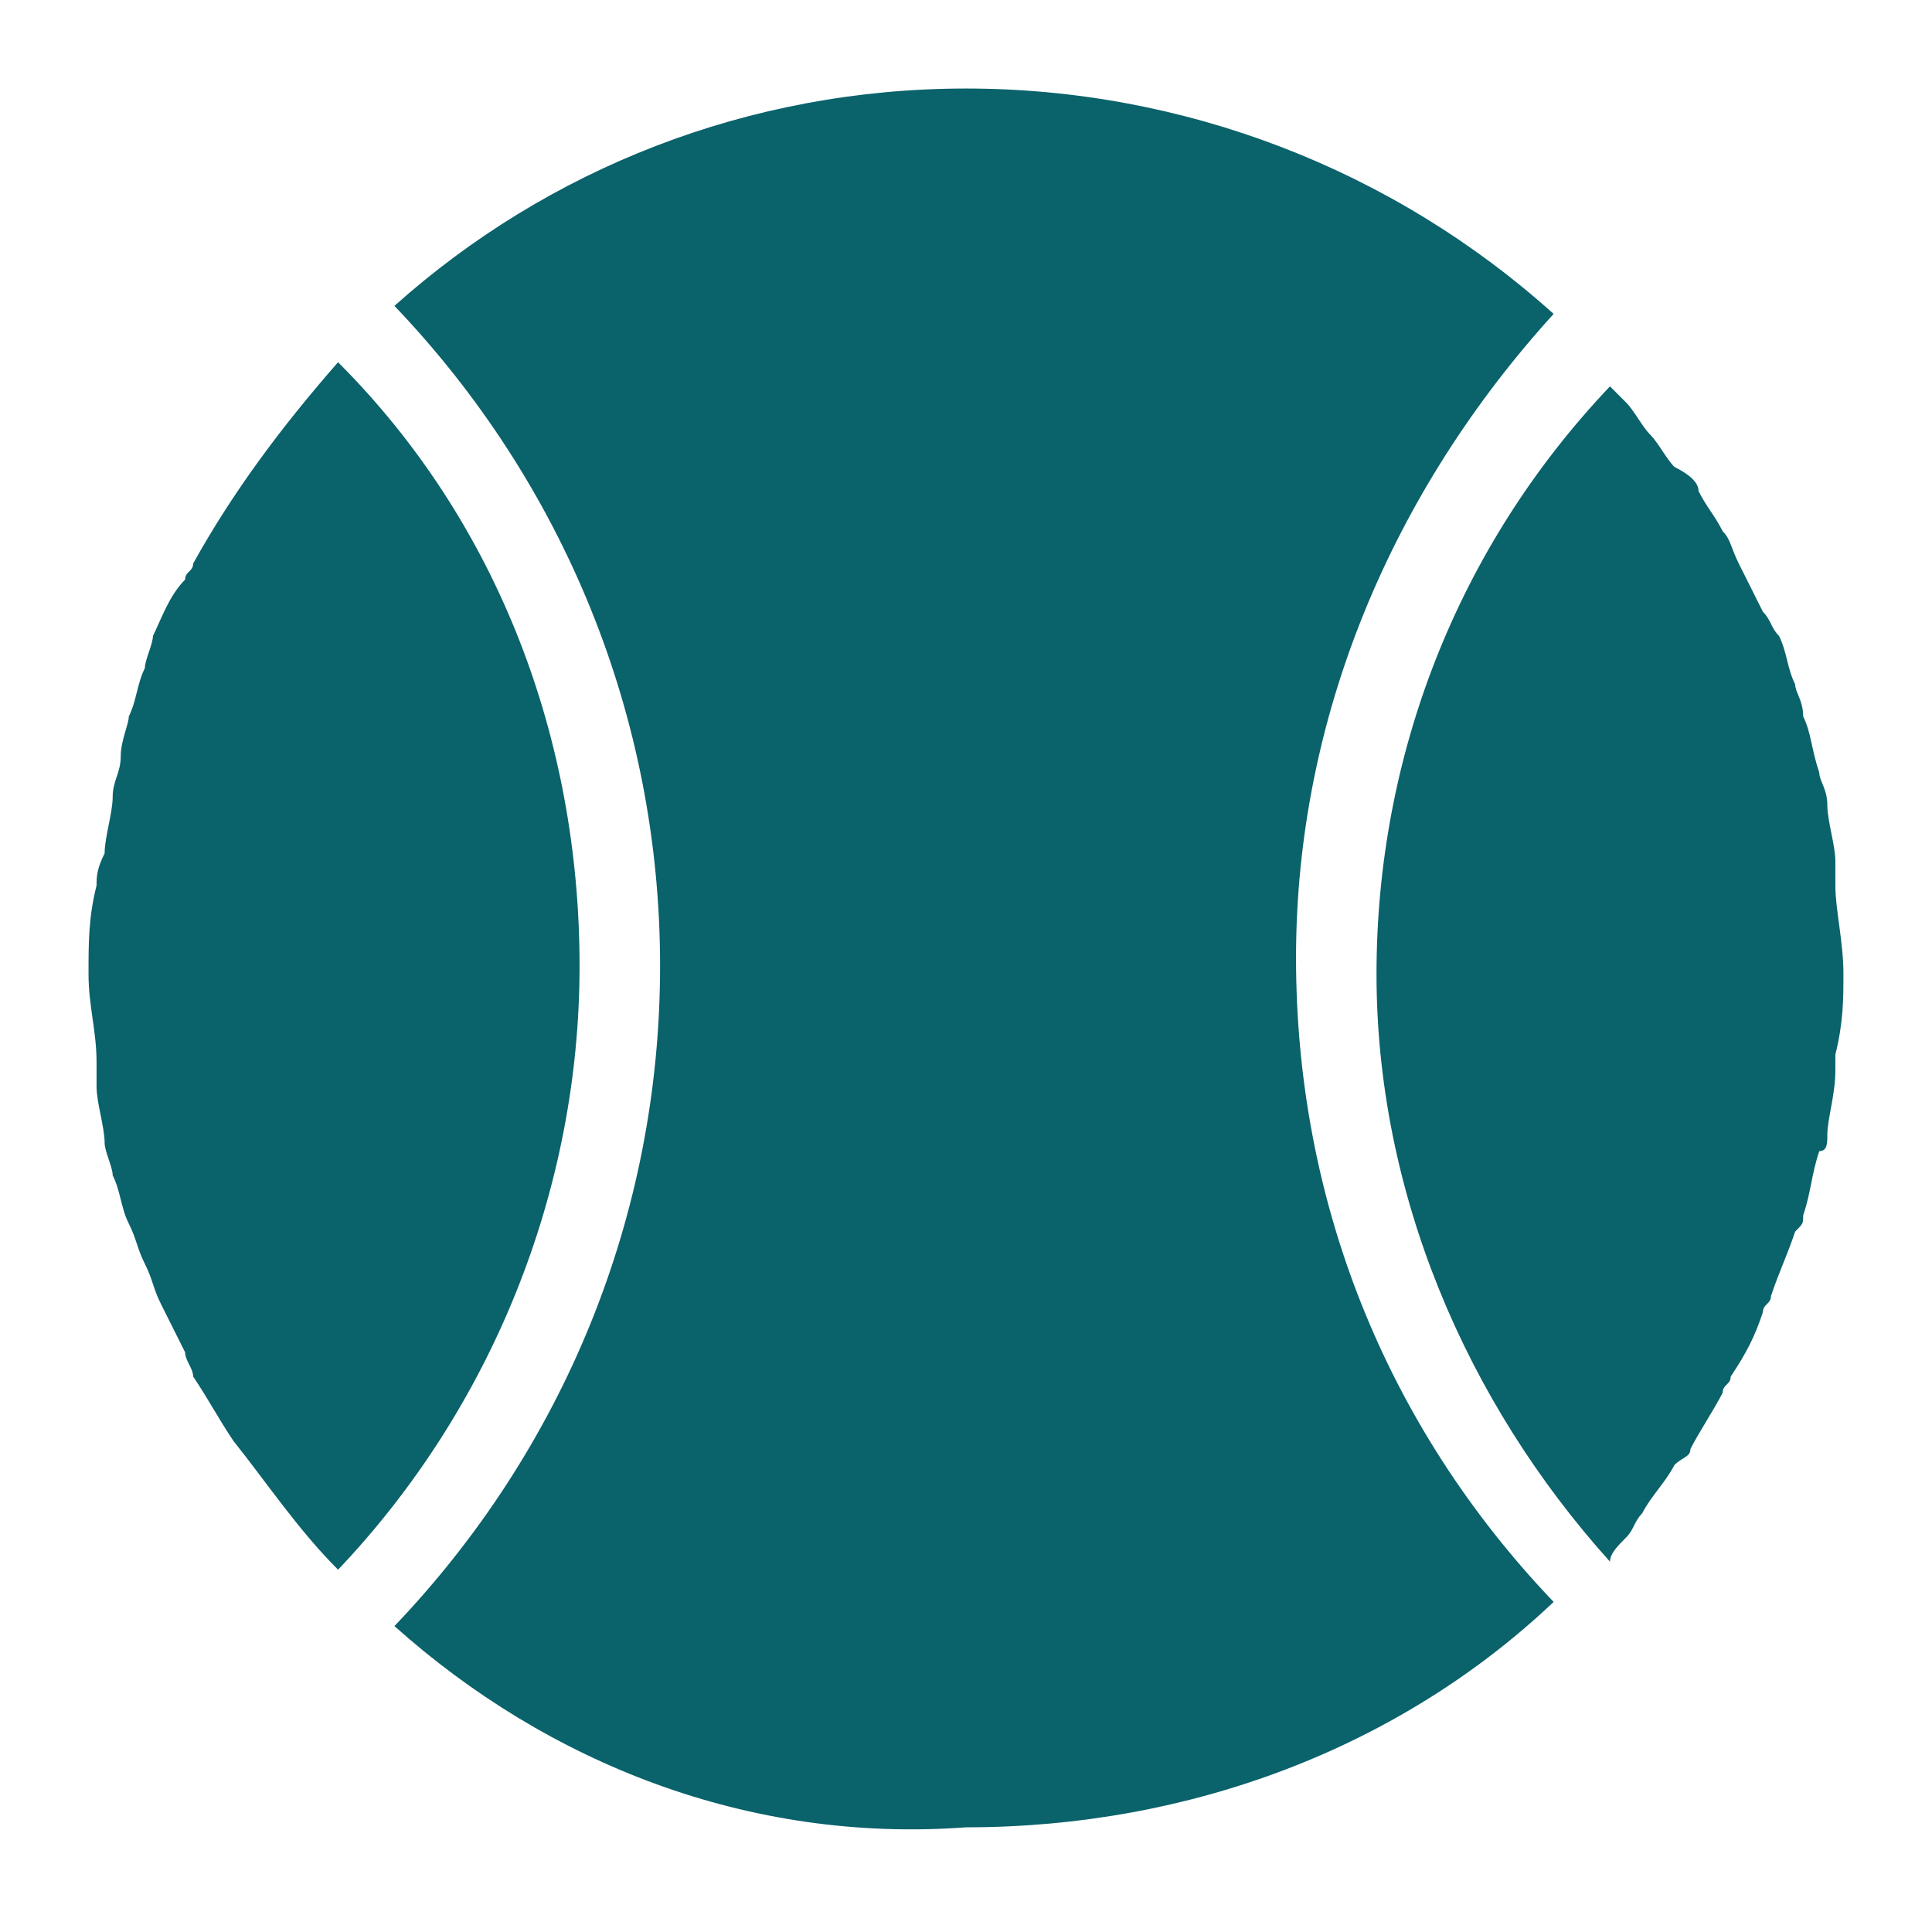 <svg width="50" height="50" viewBox="0 0 50 50" fill="none" xmlns="http://www.w3.org/2000/svg">
<path d="M47.499 27.291V27.708C47.499 28.333 47.291 28.958 47.291 29.374C47.291 29.583 47.291 29.791 47.083 29.791C46.874 30.416 46.874 30.833 46.666 31.458C46.666 31.666 46.666 31.666 46.458 31.874C46.249 32.499 46.041 32.916 45.833 33.541C45.833 33.749 45.624 33.749 45.624 33.958C45.416 34.583 45.208 34.999 44.791 35.624C44.791 35.833 44.583 35.833 44.583 36.041C44.374 36.458 43.958 37.083 43.749 37.499C43.749 37.708 43.541 37.708 43.333 37.916C43.124 38.333 42.708 38.749 42.499 39.166C42.291 39.374 42.291 39.583 42.083 39.791C41.874 39.999 41.666 40.208 41.666 40.416C37.916 36.249 35.624 30.833 35.624 25.208C35.624 19.583 37.708 14.166 41.666 9.999C41.874 10.208 41.874 10.208 42.083 10.416C42.291 10.624 42.499 11.041 42.708 11.249C42.916 11.458 43.124 11.874 43.333 12.083C43.749 12.291 43.958 12.499 43.958 12.708C44.166 13.124 44.374 13.333 44.583 13.749C44.791 13.958 44.791 14.166 44.999 14.583C45.208 14.999 45.416 15.416 45.624 15.833C45.833 16.041 45.833 16.249 46.041 16.458C46.249 16.874 46.249 17.291 46.458 17.708C46.458 17.916 46.666 18.124 46.666 18.541C46.874 18.958 46.874 19.374 47.083 19.999C47.083 20.208 47.291 20.416 47.291 20.833C47.291 21.249 47.499 21.874 47.499 22.291V22.916C47.499 23.541 47.708 24.374 47.708 25.208C47.708 25.833 47.708 26.458 47.499 27.291ZM8.749 40.624C7.708 39.583 6.874 38.333 6.041 37.291C5.624 36.666 5.416 36.249 4.999 35.624C4.999 35.416 4.791 35.208 4.791 34.999C4.583 34.583 4.374 34.166 4.166 33.749C3.958 33.333 3.958 33.124 3.749 32.708C3.541 32.291 3.541 32.083 3.333 31.666C3.124 31.249 3.124 30.833 2.916 30.416C2.916 30.208 2.708 29.791 2.708 29.583C2.708 29.166 2.499 28.541 2.499 28.124C2.499 27.916 2.499 27.708 2.499 27.499C2.499 26.666 2.291 26.041 2.291 25.208C2.291 24.374 2.291 23.749 2.499 22.916C2.499 22.708 2.499 22.499 2.708 22.083C2.708 21.666 2.916 21.041 2.916 20.624C2.916 20.208 3.124 19.999 3.124 19.583C3.124 19.166 3.333 18.749 3.333 18.541C3.541 18.124 3.541 17.708 3.749 17.291C3.749 17.083 3.958 16.666 3.958 16.458C4.166 16.041 4.374 15.416 4.791 14.999C4.791 14.791 4.999 14.791 4.999 14.583C6.041 12.708 7.291 11.041 8.749 9.374C12.916 13.541 14.999 19.166 14.999 24.999C14.999 30.833 12.708 36.458 8.749 40.624ZM10.208 42.083C14.583 37.499 17.083 31.458 17.083 24.999C17.083 18.541 14.583 12.499 10.208 7.916C14.166 4.374 19.374 2.291 24.999 2.291C30.624 2.291 36.041 4.374 40.208 8.124C36.041 12.708 33.541 18.541 33.541 24.791C33.541 31.041 35.833 36.874 40.208 41.458C36.249 45.208 30.833 47.291 24.999 47.291C19.374 47.708 14.166 45.624 10.208 42.083Z" fill="#0A626B"/>
</svg>
